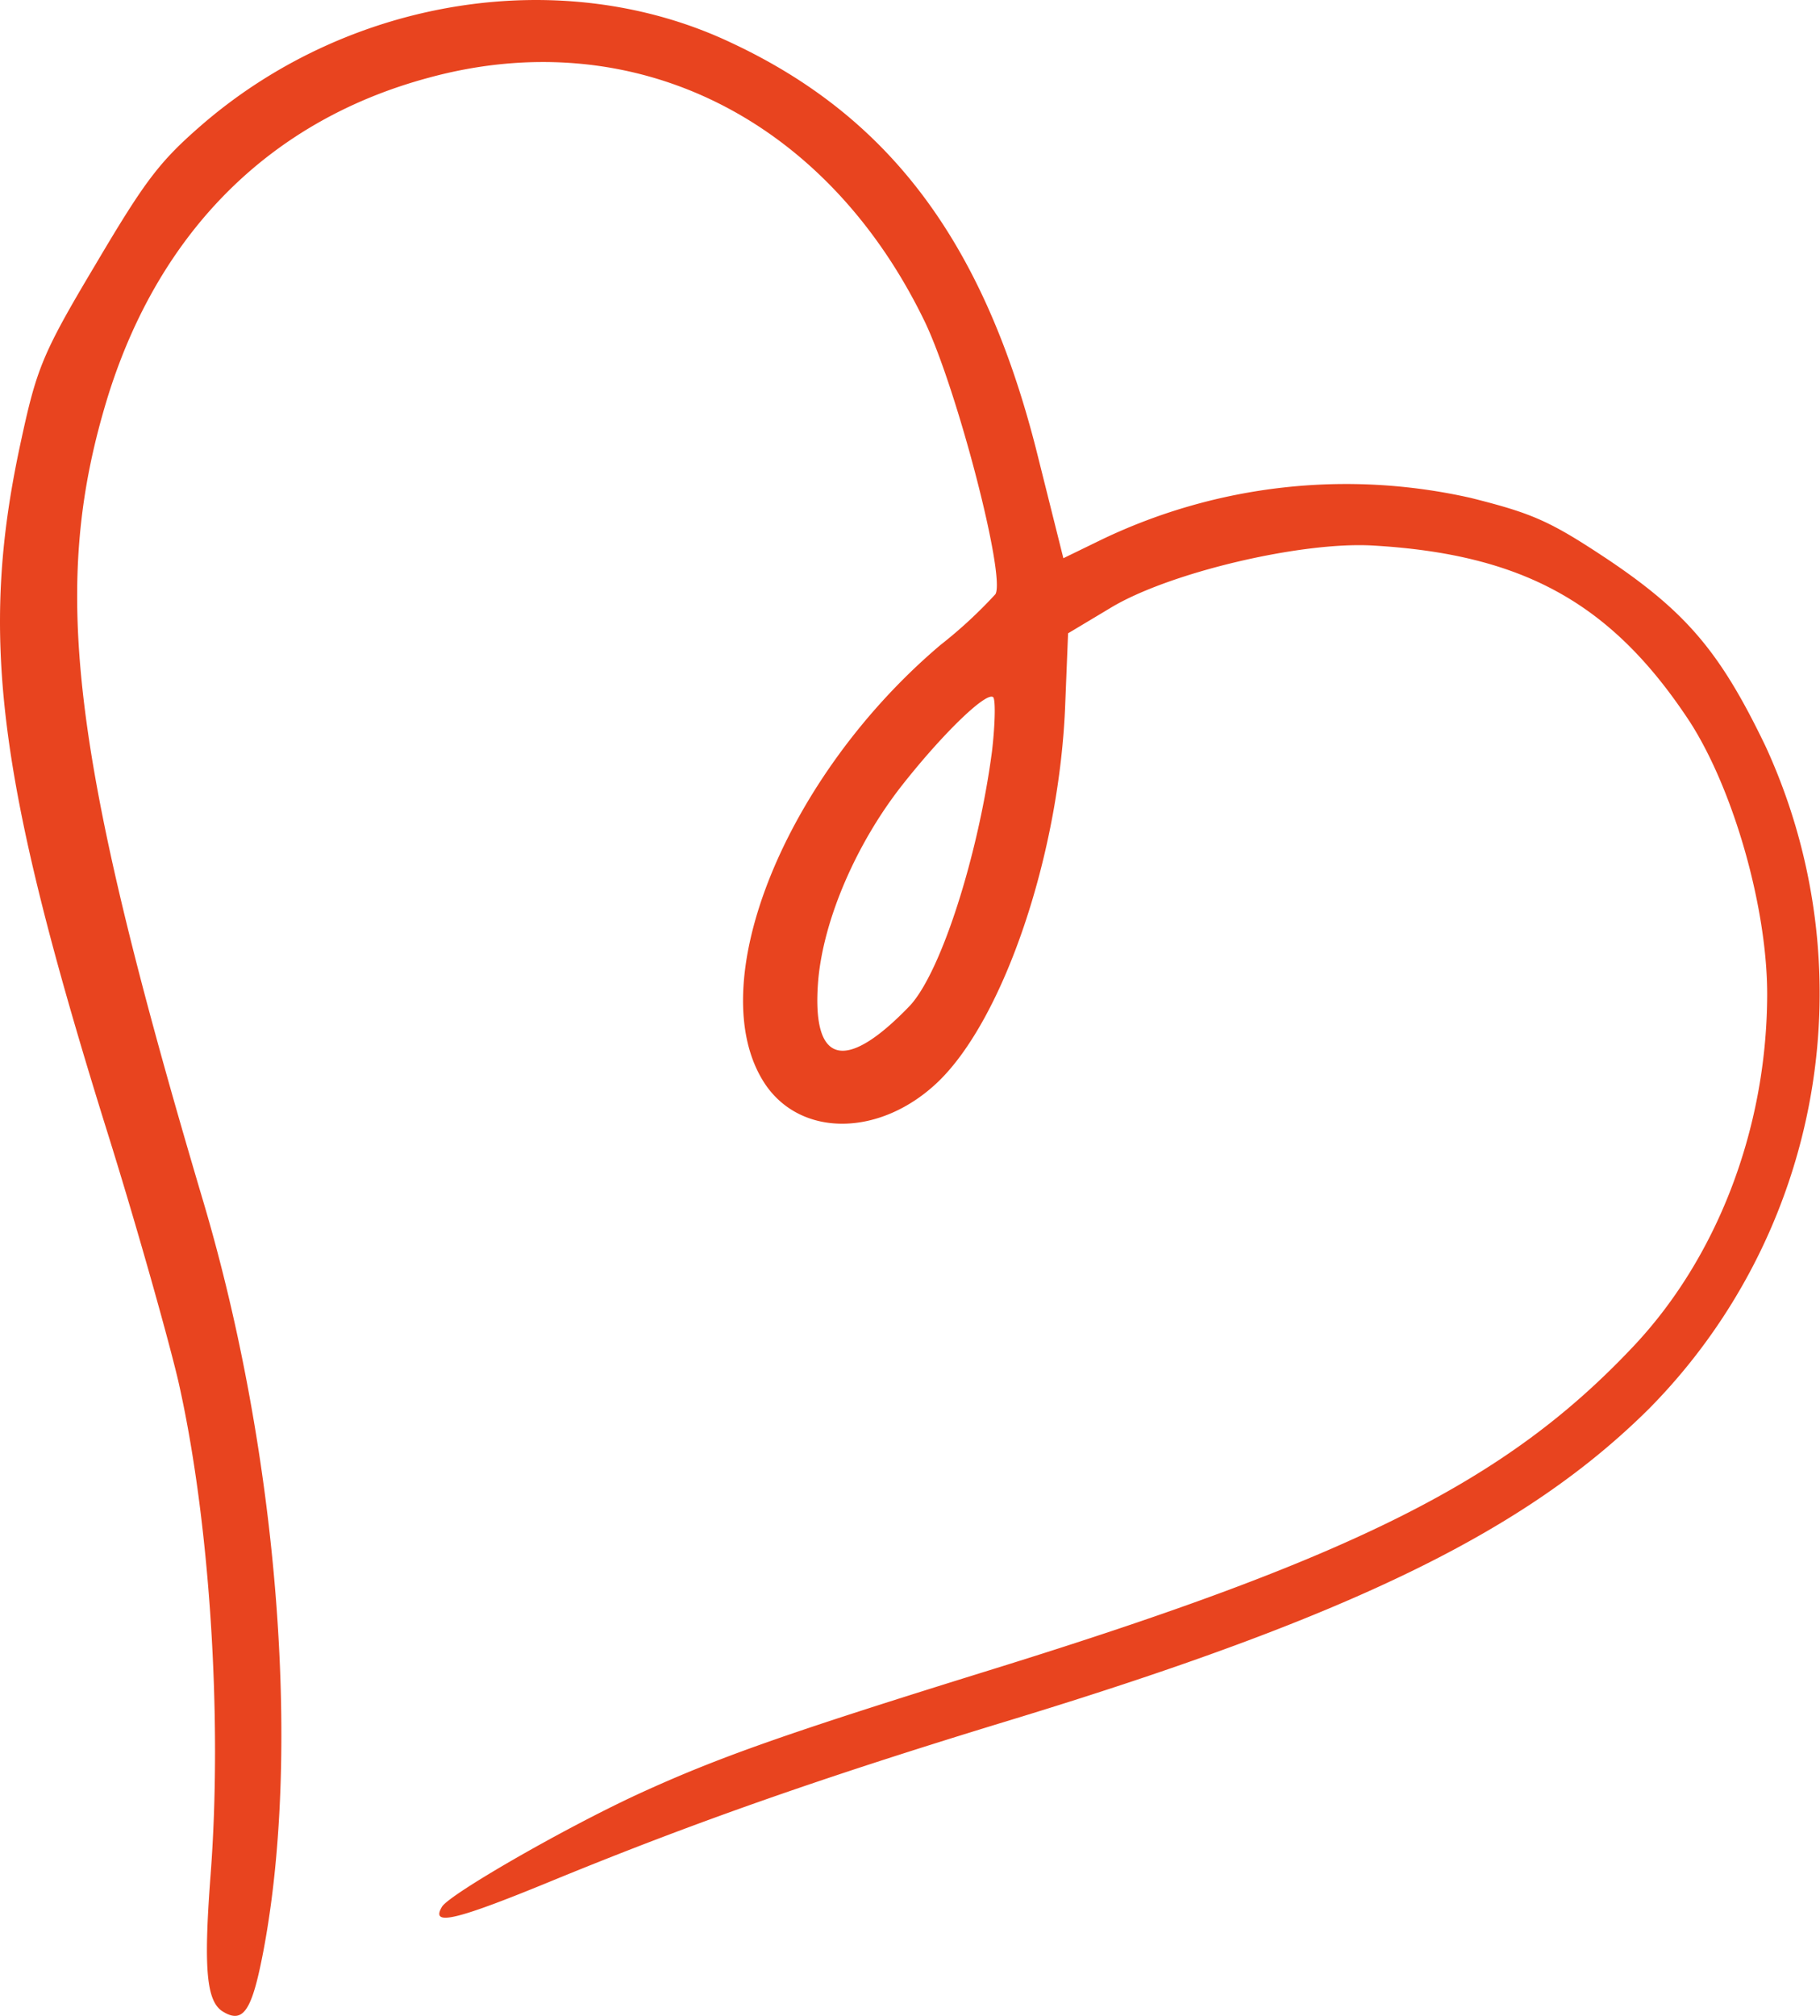 <svg xmlns="http://www.w3.org/2000/svg" viewBox="0 0 143.29 158.64"><g id="b9480b91-f622-4112-9bda-910882589c15" data-name="Calque 2"><g id="f05f343e-a28b-47c8-9494-dc17585d111e" data-name="Elements"><path d="M57.54,3.35C44.37-2.87,27.58-.26,15.92,9.8c-3.36,2.91-4.48,4.39-8.39,11C3.29,27.9,2.88,29,1.59,35c-3.22,15-1.82,26.2,6.71,53.61,2.33,7.4,4.88,16.46,5.72,20,2.48,10.86,3.53,26.64,2.54,39.19-.53,7.14-.31,9.73,1,10.51,1.64,1,2.31-.15,3.22-5,2.93-15.77,1.09-38.94-4.75-58.67C5.42,58.93,3.94,45.89,8.54,31.05c4.08-12.93,12.82-21.6,25.2-24.93,16.1-4.4,31.33,3.13,39.1,19.26,2.54,5.37,6.35,20,5.53,21.38a36.28,36.28,0,0,1-4.33,4C61.71,61.2,55.15,77.64,60.23,85.3c2.84,4.24,9.11,4.17,13.64-.18,5.18-5,9.58-18,10-29.8l.22-5.48,3.34-2c4.59-2.78,15-5.23,20.63-4.91,11.9.68,18.87,4.56,25,13.9,3.45,5.38,6.13,14.75,6.07,21.64-.07,10.49-4,20.65-10.68,27.64-9.85,10.39-21.66,16.36-50.19,25.22-16.54,5.13-21.8,7-28.09,9.89-6,2.79-14.79,7.87-15.37,8.83-.95,1.59,1.13,1.07,9.1-2.22,10.59-4.33,20.56-7.87,35.43-12.4,27.1-8.25,40.8-14.94,50.5-24.57A46.5,46.5,0,0,0,139,58.72c-3.49-7.25-6.11-10.44-12.29-14.61-4.67-3.11-6-3.69-10.89-4.92a44.54,44.54,0,0,0-29.1,3.28l-3,1.46L81.56,35.3C77.39,19,70,9.16,57.54,3.35ZM78.1,59.13c-1.08,8.19-4,17.34-6.45,20-5.15,5.37-7.78,4.63-7.23-2,.43-4.81,3-10.73,6.56-15.28,3.14-4,6.57-7.35,7.19-7C78.39,54.92,78.36,56.9,78.1,59.13Z" style="fill:#e8441f;fill-rule:evenodd"></path></g></g></svg>
